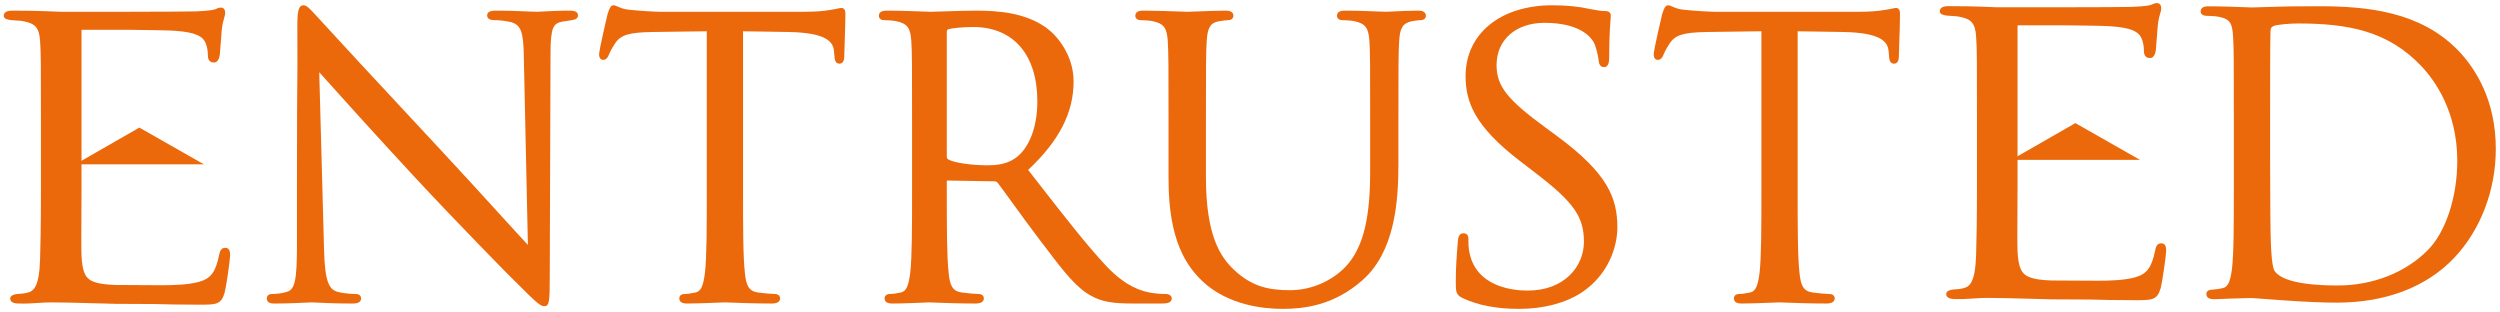 <?xml version="1.0" encoding="UTF-8"?>
<svg width="465px" height="58px" viewBox="0 0 465 58" version="1.1" xmlns="http://www.w3.org/2000/svg" xmlns:xlink="http://www.w3.org/1999/xlink">
  <title>Entrusted Logo Orange</title>
  <g id="Page-1" stroke="none" stroke-width="1" fill="none" fill-rule="evenodd">
    <g id="Group-50" transform="translate(0.701, 0.574)" fill="#EB690B">
      <polygon id="Fill-36" points="397.33 29.158 385.316 22.323 373.406 29.158"></polygon>
      <path d="M401.29,44.681 C400.429,44.681 400.266,45.481 400.148,46.064 C399.485,49.244 398.608,50.402 396.397,51.019 C394.328,51.567 391.796,51.643 389.367,51.643 C388.904,51.643 388.475,51.639 388.066,51.632 L388.066,51.635 L380.778,51.594 C378.948,51.516 377.751,51.34 376.912,51.031 C375.3,50.455 374.729,49.278 374.561,46.187 C374.504,45.124 374.529,40.536 374.548,37.187 C374.555,35.871 374.561,34.736 374.561,34.059 L374.561,27.992 L374.561,27.808 L374.561,24.044 L374.561,23.679 L374.561,4.437 C374.561,4.261 374.584,4.173 374.597,4.136 L379.513,4.136 L383.526,4.136 C386.578,4.166 391.153,4.231 392.106,4.327 C395.608,4.6 397.168,5.261 397.682,6.706 C397.922,7.255 398.066,8.08 398.066,8.913 C398.066,10.054 398.764,10.224 399.181,10.224 C399.782,10.224 400.176,9.671 400.293,8.659 C400.408,7.381 400.483,6.341 400.545,5.468 L400.625,4.394 C400.726,3.178 400.958,2.388 401.111,1.864 C401.214,1.514 401.288,1.261 401.288,1.028 C401.288,0.101 400.74,0 400.504,0 C400.15,0 399.929,0.096 399.392,0.326 C399.245,0.389 398.551,0.602 395.769,0.712 C394.665,0.752 388.52,0.769 383.526,0.777 L383.526,0.779 L380.333,0.779 L380.331,0.78 L375.524,0.78 L375.524,0.779 C372.976,0.782 371.028,0.782 370.809,0.782 C365.791,0.569 363.675,0.569 361.807,0.569 C361.341,0.569 360.101,0.569 360.101,1.525 C360.101,2.155 360.913,2.26 361.52,2.337 C361.773,2.363 362.065,2.379 362.363,2.396 C362.89,2.426 363.435,2.456 363.783,2.544 C366.008,2.966 366.697,3.794 366.858,6.237 C367.015,8.498 367.015,10.492 367.015,21.557 L367.015,34.059 C367.015,40.404 366.935,44.042 366.857,46.764 C366.697,52.136 365.617,52.8 364.31,53.078 C363.937,53.174 363.595,53.199 363.12,53.234 C362.95,53.246 362.764,53.26 362.53,53.281 C361.508,53.434 361.293,53.806 361.293,54.091 C361.293,55.047 362.531,55.048 362.983,55.047 C364.168,55.089 365.304,55.014 366.397,54.943 C367.253,54.887 368.063,54.834 368.881,54.834 C371.006,54.834 373.399,54.901 375.715,54.966 C376.771,54.996 377.812,55.025 378.806,55.047 C379.511,55.063 380.193,55.084 380.893,55.104 L388.066,55.139 C390.156,55.2 392.616,55.26 396.441,55.26 C399.567,55.26 400.51,55.26 401.156,53.115 C401.547,51.648 402.201,46.787 402.201,46.135 C402.201,45.627 402.201,44.681 401.29,44.681" id="Fill-37"></path>
      <path d="M105.143,1.404 C103.214,1.404 101.515,1.498 100.39,1.56 C99.809,1.592 99.367,1.617 99.105,1.617 C98.849,1.617 98.309,1.594 97.586,1.563 C96.104,1.499 93.865,1.404 91.717,1.404 C91.041,1.404 89.908,1.404 89.908,2.29 C89.908,2.694 90.148,3.175 91.291,3.175 C91.716,3.175 92.855,3.209 94.248,3.518 C96.17,4.014 96.656,5.265 96.728,9.899 L97.488,44.982 C96.272,43.687 94.319,41.543 91.96,38.954 C88.791,35.476 84.847,31.148 81.133,27.171 C70.107,15.357 59.581,3.981 58.535,2.796 C58.353,2.616 58.14,2.378 57.913,2.126 C56.951,1.058 56.327,0.41 55.774,0.41 C54.773,0.41 54.604,1.625 54.604,4.352 C54.638,10.871 54.623,12.268 54.6,14.583 C54.573,17.151 54.533,21.03 54.533,34.539 L54.533,45.052 C54.533,51.511 54.153,53.29 52.667,53.706 C51.77,54.005 50.603,54.111 49.878,54.111 C49.172,54.111 48.921,54.551 48.921,54.927 C48.921,55.883 49.913,55.883 50.446,55.883 C52.664,55.883 54.804,55.779 56.082,55.718 C56.656,55.69 57.071,55.67 57.265,55.67 C57.444,55.67 57.798,55.687 58.304,55.711 C59.645,55.775 61.889,55.883 64.795,55.883 C65.294,55.883 66.462,55.883 66.462,54.927 C66.462,54.551 66.211,54.111 65.505,54.111 C65.312,54.111 63.577,54.1 62.064,53.702 C60.527,53.246 59.719,51.903 59.571,45.824 L58.677,12.859 C61.686,16.231 69.026,24.389 76.515,32.46 C84.104,40.621 94.316,51.04 95.066,51.72 C99.022,55.676 99.785,56.38 100.525,56.38 C101.476,56.38 101.553,55.559 101.553,50.949 L101.695,9.464 C101.695,4.372 102.26,3.797 103.857,3.454 C104.702,3.313 105.125,3.243 105.696,3.171 C106.434,3.065 106.809,2.768 106.809,2.29 C106.809,1.404 105.725,1.404 105.143,1.404" id="Fill-38"></path>
      <path d="M155.8,0.907 C155.629,0.907 155.421,0.952 155.105,1.021 C154.776,1.092 154.326,1.19 153.739,1.268 C152.506,1.499 150.834,1.617 148.767,1.617 L122.13,1.617 C121.26,1.617 118.537,1.468 116.546,1.263 C115.382,1.177 114.705,0.877 114.212,0.658 C113.899,0.519 113.652,0.41 113.392,0.41 C112.886,0.41 112.64,1.038 112.346,1.927 L112.305,2.053 C112.289,2.116 110.73,8.704 110.73,9.535 C110.73,10.512 111.35,10.562 111.475,10.562 C112.106,10.562 112.38,10.048 112.543,9.613 C112.756,9.117 112.957,8.649 113.715,7.477 C114.755,5.918 116.309,5.447 120.645,5.377 C122.38,5.341 124.132,5.324 125.883,5.306 C127.514,5.289 129.145,5.273 130.762,5.243 L130.762,34.894 C130.762,41.552 130.762,47.302 130.411,50.256 C130.107,52.458 129.753,53.616 128.652,53.836 C127.876,54.009 127.111,54.111 126.604,54.111 C125.944,54.111 125.649,54.52 125.649,54.926 C125.649,55.882 126.756,55.882 127.173,55.882 C128.694,55.882 131.365,55.776 132.96,55.712 C133.59,55.687 134.033,55.669 134.134,55.669 C134.215,55.669 134.513,55.681 134.971,55.698 C136.559,55.758 139.862,55.882 142.872,55.882 C144.198,55.882 144.396,55.284 144.396,54.926 C144.396,54.52 144.1,54.111 143.44,54.111 C142.834,54.111 141.307,53.975 140.295,53.831 C138.523,53.595 138.084,52.446 137.858,50.263 C137.506,47.302 137.506,41.552 137.506,34.894 L137.506,5.244 C138.871,5.274 140.236,5.29 141.6,5.306 C143.087,5.324 144.572,5.341 146.059,5.377 C153.127,5.524 154.252,7.258 154.417,8.895 C154.417,9.058 154.436,9.2 154.457,9.342 C154.472,9.448 154.489,9.555 154.489,9.704 C154.539,10.403 154.6,11.272 155.444,11.272 C155.652,11.272 156.33,11.178 156.33,9.961 C156.33,9.668 156.36,8.793 156.398,7.703 C156.459,5.921 156.543,3.481 156.543,2.147 C156.543,1.714 156.543,0.907 155.8,0.907" id="Fill-39"></path>
      <path d="M192.245,18.272 C192.245,23.133 190.688,27.103 188.078,28.893 C186.429,30.04 184.374,30.173 182.972,30.173 C179.963,30.173 176.707,29.688 175.713,29.092 C175.494,28.96 175.404,28.81 175.404,28.572 L175.404,5.344 C175.404,5.093 175.504,4.942 175.696,4.863 C176.359,4.664 178.213,4.453 180.344,4.453 C187.796,4.453 192.245,9.619 192.245,18.272 M216.216,54.111 C215.8,54.111 214.826,54.111 213.507,53.903 C211.63,53.603 208.713,52.759 205.063,48.907 C201.458,45.052 197.259,39.664 192.397,33.425 L190.529,31.029 C196.299,25.629 198.988,20.394 198.988,14.578 C198.988,9.582 195.806,5.957 193.925,4.602 C189.995,1.784 185.034,1.404 180.699,1.404 C179.313,1.404 176.649,1.488 174.704,1.55 C173.538,1.587 172.607,1.617 172.317,1.617 C172.229,1.617 171.889,1.603 171.378,1.584 C169.858,1.525 166.695,1.404 164.291,1.404 C163.874,1.404 162.766,1.404 162.766,2.36 C162.766,2.832 163.168,3.175 163.722,3.175 C164.34,3.175 165.524,3.247 166.056,3.38 C168.044,3.801 168.661,4.629 168.804,7.073 C168.945,9.334 168.945,11.327 168.945,22.392 L168.945,34.894 C168.945,41.552 168.945,47.302 168.594,50.256 C168.29,52.458 167.936,53.616 166.834,53.836 C166.06,54.009 165.294,54.111 164.787,54.111 C164.127,54.111 163.831,54.521 163.831,54.926 C163.831,55.882 164.939,55.882 165.356,55.882 C167.167,55.882 170.6,55.732 171.728,55.683 L172.033,55.669 C172.114,55.669 172.412,55.681 172.871,55.698 C174.458,55.758 177.761,55.882 180.77,55.882 C182.097,55.882 182.295,55.284 182.295,54.926 C182.295,54.521 181.999,54.111 181.339,54.111 C180.732,54.111 179.205,53.975 178.194,53.831 C176.422,53.595 175.983,52.446 175.757,50.263 C175.404,47.302 175.404,41.552 175.404,34.894 L175.404,33.189 C175.404,33.063 175.429,33.022 175.429,33.022 C175.431,33.02 175.454,33.009 175.507,33.009 L184.251,33.151 C184.541,33.151 184.662,33.225 184.867,33.426 C185.465,34.203 186.419,35.519 187.523,37.043 C189.021,39.109 190.886,41.681 192.608,43.937 L193.508,45.124 C197.073,49.829 199.427,52.937 202.322,54.486 C204.284,55.543 206.176,55.882 210.107,55.882 L215.151,55.882 C216.034,55.882 217.244,55.882 217.244,54.926 C217.244,54.477 216.783,54.111 216.216,54.111" id="Fill-40"></path>
      <path d="M262.993,1.404 C261.547,1.404 259.567,1.501 258.257,1.564 C257.642,1.595 257.186,1.617 257.026,1.617 C256.914,1.617 256.557,1.602 256.033,1.58 C254.57,1.518 251.846,1.404 249.497,1.404 C249.08,1.404 247.972,1.404 247.972,2.361 C247.972,2.833 248.374,3.175 248.928,3.175 C249.547,3.175 250.73,3.247 251.263,3.38 C253.251,3.801 253.867,4.63 254.011,7.073 C254.151,9.334 254.151,11.327 254.151,22.393 L254.151,31.272 C254.151,39.797 252.945,44.929 250.122,48.426 C247.553,51.495 243.394,53.402 239.268,53.402 C235.31,53.402 232.18,52.766 228.81,49.602 C226.234,47.147 223.602,43.176 223.602,32.337 L223.602,22.393 C223.602,11.328 223.602,9.334 223.744,7.071 C223.888,4.548 224.467,3.618 226.055,3.381 C226.881,3.244 227.296,3.175 227.76,3.175 C228.314,3.175 228.716,2.833 228.716,2.361 C228.716,1.404 227.609,1.404 227.192,1.404 C225.807,1.404 223.566,1.492 221.929,1.556 C221.058,1.59 220.384,1.617 220.159,1.617 C219.964,1.617 219.419,1.597 218.666,1.569 C216.998,1.507 214.206,1.404 211.991,1.404 C211.574,1.404 210.466,1.404 210.466,2.361 C210.466,2.833 210.868,3.175 211.422,3.175 C212.041,3.175 213.224,3.247 213.757,3.38 C215.744,3.801 216.361,4.63 216.504,7.073 C216.646,9.334 216.646,11.327 216.646,22.393 L216.646,32.763 C216.646,44.215 220.012,48.913 222.947,51.728 C227.695,56.208 234.32,56.877 237.847,56.877 C241.653,56.877 247.338,56.322 252.738,51.523 C258.646,46.28 259.403,37.263 259.403,29.993 L259.403,22.393 C259.403,11.327 259.403,9.334 259.544,7.071 C259.686,4.606 260.229,3.743 261.851,3.383 C262.681,3.244 263.097,3.175 263.562,3.175 C264.116,3.175 264.517,2.833 264.517,2.361 C264.517,1.404 263.41,1.404 262.993,1.404" id="Fill-41"></path>
      <path d="M288.886,24.715 L286.76,23.152 C279.616,17.928 277.66,15.429 277.66,11.523 C277.66,6.827 281.245,3.672 286.581,3.672 C292.943,3.672 295.081,6.163 295.705,7.235 C296.118,7.944 296.568,9.799 296.644,10.649 C296.711,11.152 296.812,11.912 297.663,11.912 C298.609,11.912 298.609,10.597 298.609,9.891 C298.609,6.105 298.796,3.855 298.876,2.894 C298.9,2.617 298.913,2.441 298.913,2.361 C298.913,1.475 298.06,1.475 297.739,1.475 C297.202,1.475 296.656,1.422 295.179,1.131 C292.992,0.639 290.718,0.41 288.024,0.41 C278.378,0.41 271.898,5.704 271.898,13.584 C271.898,18.397 273.601,22.912 281.915,29.299 L285.33,31.926 C292.065,37.129 293.909,39.813 293.909,44.413 C293.909,48.915 290.323,53.472 283.469,53.472 C280.666,53.472 273.998,52.796 272.641,46.533 C272.423,45.579 272.423,44.621 272.423,43.987 C272.423,43.578 272.423,42.817 271.477,42.817 C270.602,42.817 270.507,43.786 270.455,44.318 C270.44,44.54 270.416,44.827 270.389,45.171 C270.271,46.604 270.075,49.002 270.075,51.871 C270.075,53.779 270.13,54.303 271.446,54.92 C274.332,56.237 277.718,56.877 281.799,56.877 C286.393,56.877 290.438,55.822 293.501,53.822 C298.387,50.575 300.127,45.438 300.127,41.714 C300.127,36.199 298.287,31.65 288.886,24.715" id="Fill-42"></path>
      <path d="M351.956,0.907 C351.785,0.907 351.576,0.952 351.261,1.021 C350.932,1.092 350.482,1.19 349.895,1.268 C348.662,1.499 346.99,1.617 344.924,1.617 L318.285,1.617 C317.415,1.617 314.693,1.468 312.701,1.263 C311.538,1.177 310.862,0.877 310.368,0.658 C310.055,0.519 309.808,0.41 309.548,0.41 C309.042,0.41 308.794,1.04 308.501,1.931 L308.461,2.053 C308.376,2.39 306.887,8.737 306.887,9.535 C306.887,10.512 307.507,10.562 307.631,10.562 C308.262,10.562 308.536,10.048 308.698,9.617 C308.91,9.121 309.111,8.652 309.871,7.477 C310.911,5.918 312.464,5.447 316.801,5.377 C318.535,5.341 320.288,5.324 322.04,5.306 C323.67,5.289 325.302,5.273 326.919,5.243 L326.919,34.894 C326.919,41.552 326.919,47.302 326.568,50.256 C326.264,52.458 325.908,53.616 324.807,53.836 C324.033,54.009 323.268,54.111 322.76,54.111 C322.1,54.111 321.804,54.52 321.804,54.926 C321.804,55.882 322.912,55.882 323.329,55.882 C324.85,55.882 327.52,55.776 329.115,55.713 C329.745,55.687 330.189,55.669 330.29,55.669 C330.371,55.669 330.669,55.681 331.128,55.698 C332.715,55.758 336.018,55.882 339.027,55.882 C340.354,55.882 340.552,55.284 340.552,54.926 C340.552,54.52 340.256,54.111 339.595,54.111 C338.989,54.111 337.462,53.975 336.45,53.831 C334.679,53.595 334.24,52.446 334.015,50.263 C333.662,47.302 333.662,41.552 333.662,34.894 L333.662,5.244 C335.027,5.274 336.392,5.29 337.757,5.306 C339.243,5.324 340.729,5.341 342.216,5.377 C349.284,5.524 350.407,7.258 350.573,8.895 C350.573,9.058 350.593,9.2 350.613,9.342 C350.628,9.448 350.645,9.555 350.645,9.704 C350.695,10.403 350.757,11.272 351.6,11.272 C351.808,11.272 352.486,11.178 352.486,9.961 C352.486,9.668 352.516,8.793 352.554,7.703 C352.615,5.921 352.699,3.481 352.699,2.147 C352.699,1.714 352.699,0.907 351.956,0.907" id="Fill-43"></path>
      <path d="M421.538,20.451 C421.538,15.088 421.538,7.742 421.61,5.32 C421.61,4.65 421.772,4.458 422.247,4.247 C422.709,4.016 425.183,3.791 426.69,3.791 C435.959,3.791 443.409,5.135 449.639,11.697 C452.146,14.326 456.351,20.114 456.351,29.331 C456.351,36.158 454.166,42.713 450.781,46.033 C446.656,50.159 440.594,52.525 434.149,52.525 C425.947,52.525 423.228,51.072 422.387,49.844 C421.858,49.115 421.724,45.76 421.68,44.653 C421.611,43.348 421.538,36.85 421.538,29.259 L421.538,20.451 Z M456.521,8.816 C449.507,1.566 439.541,0.588 430.719,0.588 C430.161,0.588 429.622,0.592 429.106,0.594 L427.757,0.599 C424.805,0.599 421.716,0.702 419.87,0.764 C419.034,0.791 418.428,0.812 418.166,0.812 C418.079,0.812 417.74,0.799 417.228,0.779 C415.709,0.72 412.546,0.599 410.14,0.599 C409.724,0.599 408.616,0.599 408.616,1.556 C408.616,1.747 408.7,2.37 409.784,2.37 C410.404,2.37 411.587,2.442 412.12,2.575 C414.144,3.004 414.512,3.831 414.654,6.268 C414.795,8.529 414.795,10.522 414.795,21.588 L414.795,34.09 C414.795,40.748 414.795,46.498 414.445,49.451 C414.14,51.654 413.786,52.812 412.685,53.032 C412.045,53.174 411.467,53.243 410.779,53.306 C409.76,53.306 409.68,53.93 409.68,54.122 C409.68,55.078 410.788,55.078 411.207,55.078 C411.705,55.078 412.329,55.047 412.997,55.014 C413.772,54.975 414.574,54.936 415.344,54.935 C416.719,54.87 417.853,54.865 418.166,54.865 C418.33,54.865 419.05,54.92 420.048,54.997 C421.089,55.077 422.474,55.183 424.036,55.29 C428.103,55.573 431.435,55.717 433.937,55.717 C443.021,55.717 450.56,52.851 455.741,47.427 C460.685,42.22 463.519,34.821 463.519,27.128 C463.519,18.008 459.714,12.136 456.521,8.816 L456.521,8.816 Z" id="Fill-44"></path>
      <polygon id="Fill-45" points="37.229 29.993 25.215 23.158 13.305 29.993"></polygon>
      <path d="M41.189,45.517 C40.328,45.517 40.165,46.316 40.047,46.9 C39.384,50.08 38.507,51.237 36.296,51.855 C34.227,52.403 31.695,52.478 29.266,52.478 C28.803,52.478 28.374,52.474 27.965,52.468 L27.965,52.471 L20.677,52.429 C18.847,52.352 17.65,52.175 16.811,51.867 C15.199,51.291 14.628,50.114 14.46,47.023 C14.403,45.959 14.428,41.371 14.447,38.023 C14.454,36.706 14.46,35.572 14.46,34.895 L14.46,28.828 L14.46,28.643 L14.46,24.88 L14.46,24.515 L14.46,5.272 C14.46,5.096 14.483,5.008 14.496,4.971 L19.412,4.971 L23.425,4.971 C26.477,5.002 31.052,5.066 32.005,5.162 C35.507,5.436 37.067,6.096 37.581,7.542 C37.821,8.091 37.965,8.915 37.965,9.748 C37.965,10.889 38.663,11.059 39.08,11.059 C39.681,11.059 40.075,10.507 40.192,9.495 C40.307,8.216 40.381,7.176 40.444,6.303 L40.524,5.229 C40.625,4.013 40.857,3.224 41.01,2.7 C41.113,2.349 41.187,2.096 41.187,1.863 C41.187,0.936 40.639,0.836 40.403,0.836 C40.049,0.836 39.828,0.931 39.291,1.161 C39.144,1.224 38.45,1.438 35.667,1.548 C34.564,1.587 28.419,1.605 23.425,1.613 L23.425,1.615 L20.232,1.615 L20.23,1.615 L15.423,1.615 L15.423,1.615 C12.875,1.617 10.927,1.617 10.708,1.617 C5.69,1.405 3.574,1.405 1.706,1.405 C1.24,1.405 0,1.405 0,2.361 C0,2.99 0.812,3.095 1.419,3.172 C1.672,3.199 1.964,3.215 2.262,3.232 C2.789,3.261 3.334,3.292 3.682,3.38 C5.907,3.801 6.596,4.63 6.757,7.072 C6.914,9.334 6.914,11.328 6.914,22.392 L6.914,34.895 C6.914,41.239 6.834,44.877 6.756,47.599 C6.596,52.971 5.516,53.636 4.209,53.913 C3.836,54.01 3.493,54.035 3.019,54.069 C2.849,54.081 2.663,54.096 2.429,54.117 C1.406,54.27 1.192,54.642 1.192,54.926 C1.192,55.883 2.43,55.883 2.881,55.883 C4.067,55.925 5.203,55.849 6.296,55.779 C7.152,55.722 7.962,55.669 8.78,55.669 C10.905,55.669 13.298,55.736 15.614,55.801 C16.67,55.831 17.711,55.861 18.705,55.883 C19.409,55.898 20.092,55.919 20.792,55.94 L27.965,55.974 C30.055,56.035 32.515,56.096 36.34,56.096 C39.466,56.096 40.409,56.096 41.055,53.95 C41.446,52.483 42.1,47.623 42.1,46.971 C42.1,46.462 42.1,45.517 41.189,45.517" id="Fill-46"></path>
    </g>
  </g>
</svg>
